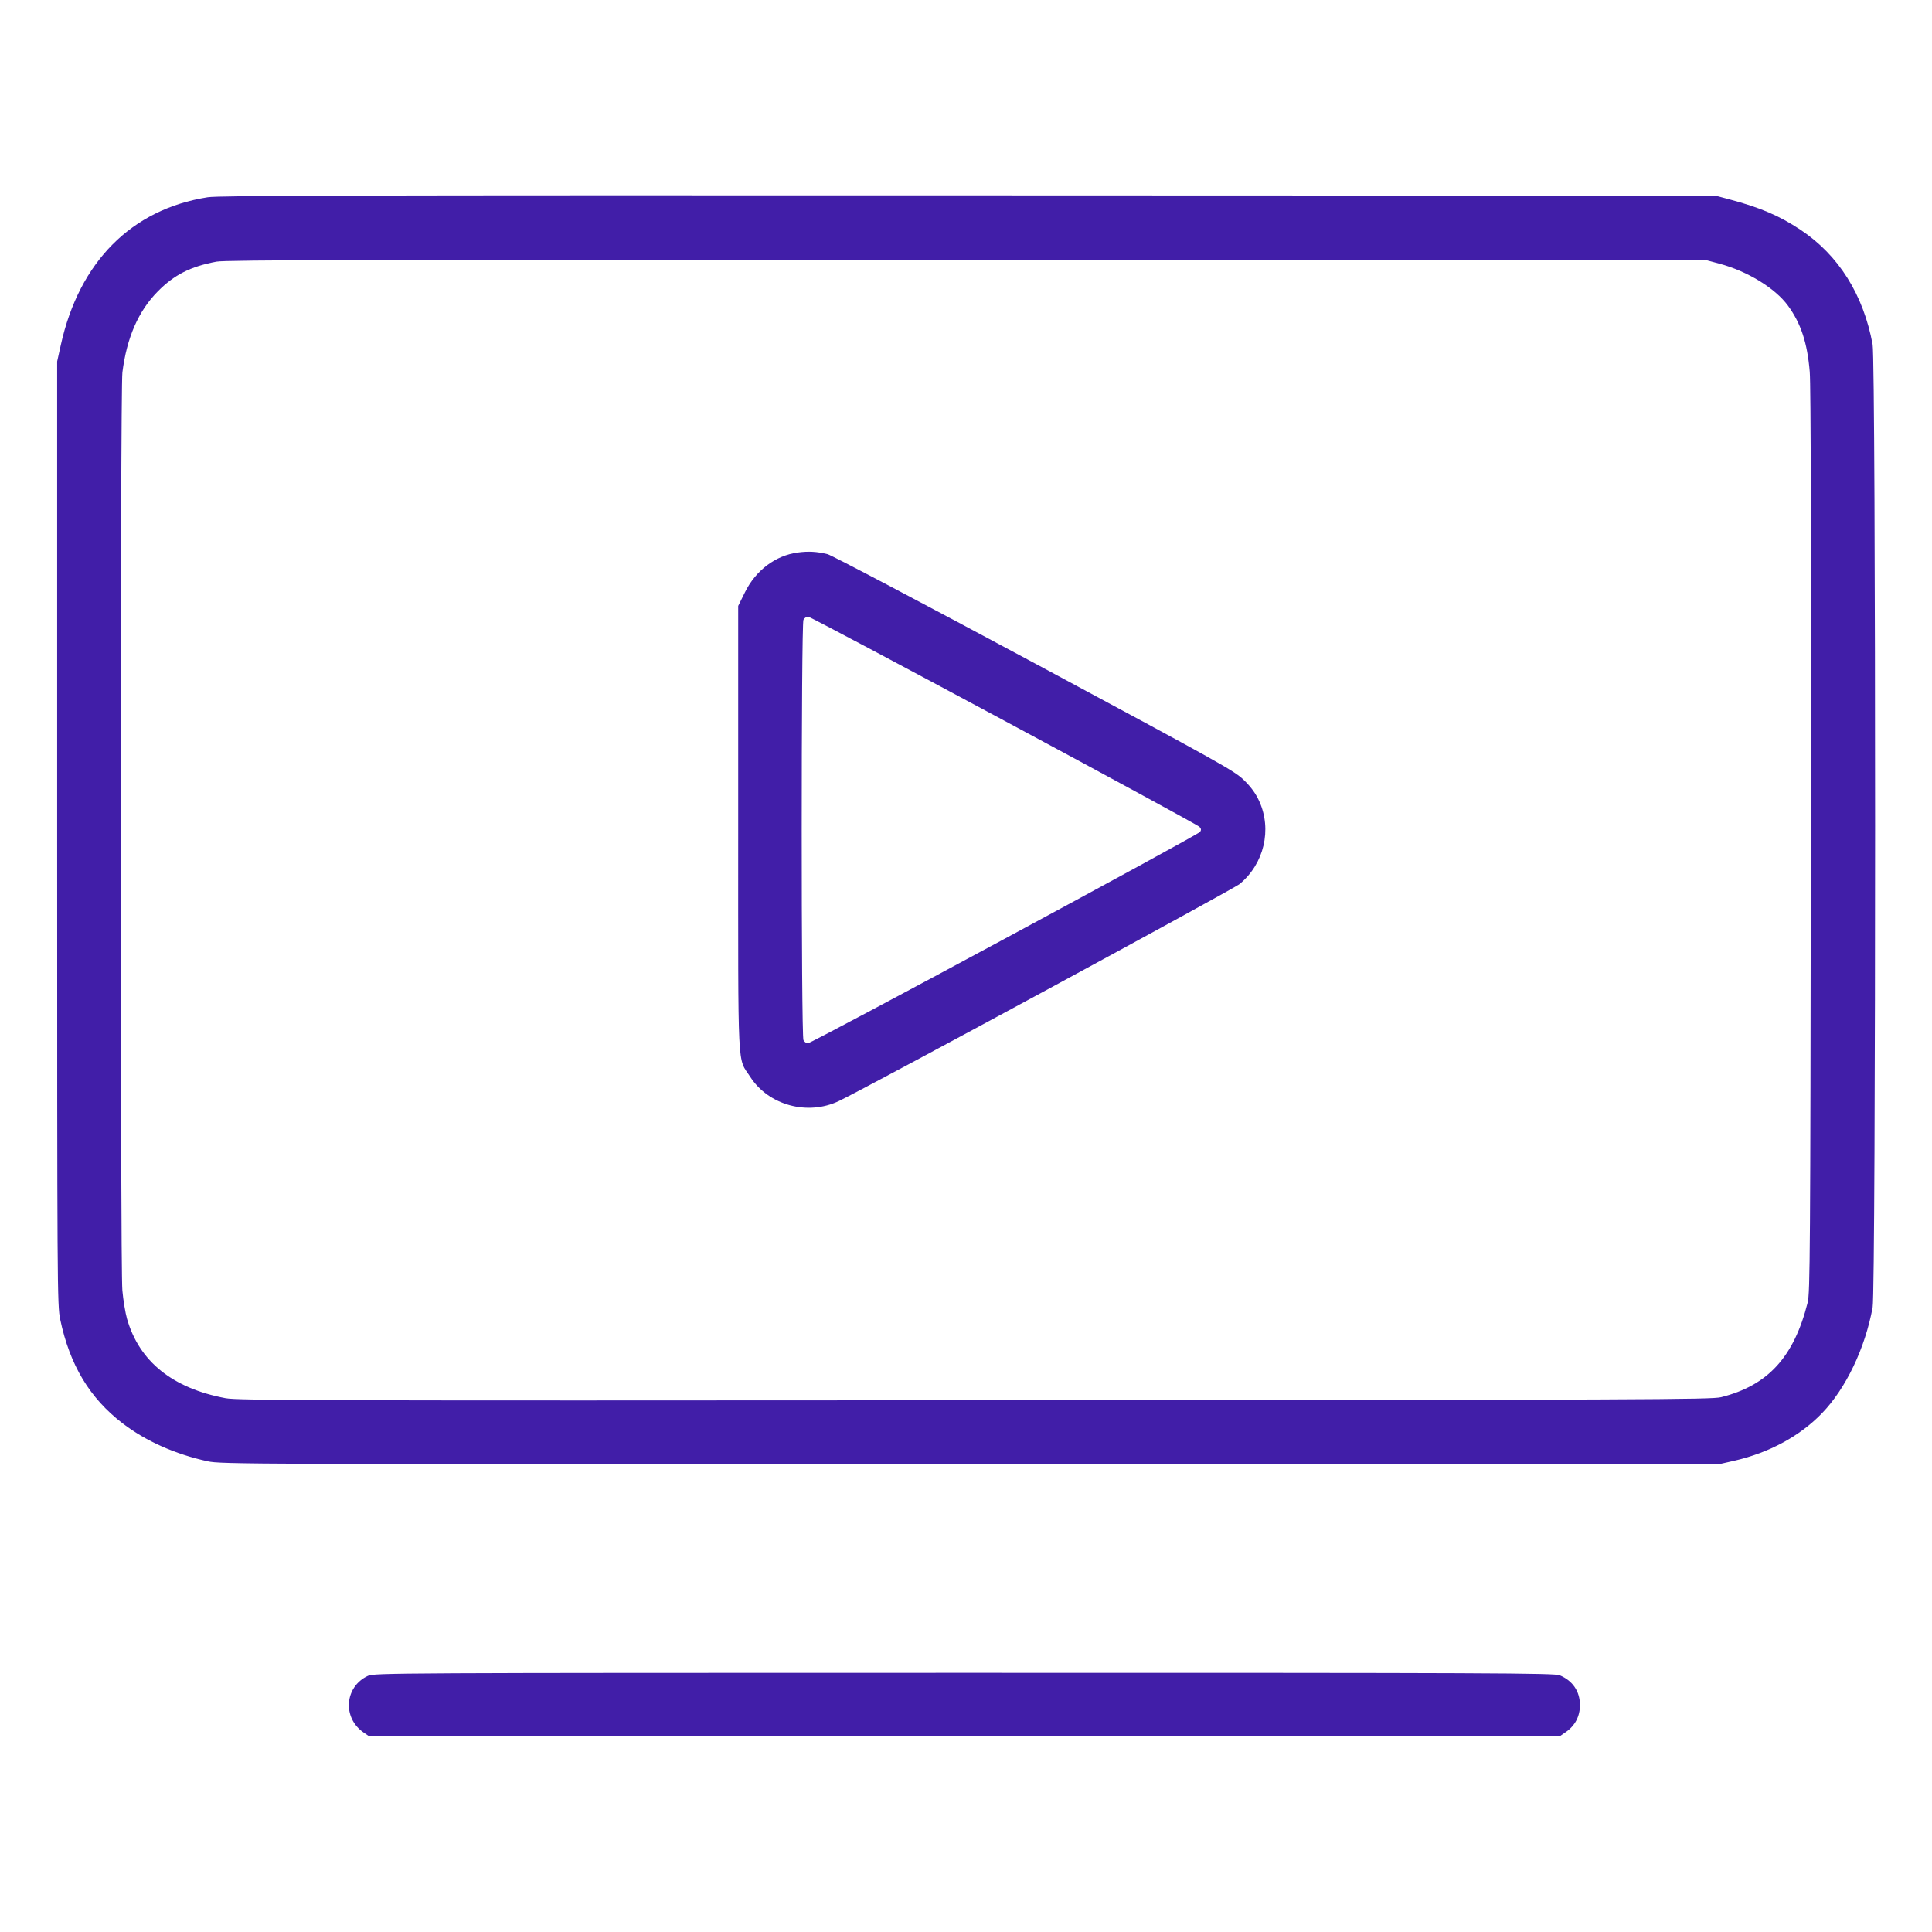 <svg xmlns="http://www.w3.org/2000/svg" width="120" height="120" viewBox="0 0 120 120" version="1.1">
	<path d="M12.9 12.252C8.166 12.997 4.92 16.262 3.776 21.431L3.55 22.45 3.55 51.75C3.55 80.084 3.556 81.08 3.739 81.95C4.333 84.782 5.565 86.835 7.611 88.404C9.052 89.509 10.868 90.319 12.9 90.764C13.722 90.944 15.288 90.95 60.25 90.95L106.75 90.95 107.7 90.734C109.879 90.237 111.786 89.207 113.166 87.78C114.652 86.244 115.847 83.744 116.313 81.2C116.518 80.079 116.517 22.515 116.312 21.4C115.742 18.301 114.198 15.844 111.834 14.273C110.519 13.399 109.342 12.896 107.4 12.378L106.55 12.152 60.15 12.135C21.855 12.122 13.601 12.142 12.9 12.252M13.45 16.251C11.838 16.552 10.819 17.067 9.8 18.1C8.595 19.32 7.873 20.973 7.602 23.13C7.465 24.225 7.463 78.613 7.6 80.15C7.654 80.755 7.785 81.551 7.89 81.918C8.651 84.566 10.717 86.229 14.013 86.846C14.767 86.987 19.403 87 60.55 86.974C102.38 86.948 106.305 86.932 106.9 86.783C109.812 86.053 111.424 84.291 112.277 80.904C112.427 80.306 112.444 77.843 112.475 52.3C112.498 33.704 112.475 23.932 112.407 23.1C112.258 21.297 111.858 20.083 111.052 18.982C110.257 17.898 108.535 16.844 106.8 16.379L105.95 16.151 60.05 16.136C22.699 16.124 14.02 16.145 13.45 16.251M49.55 34.318C48.169 34.503 46.948 35.419 46.276 36.776L45.85 37.635 45.85 51.442C45.85 66.952 45.786 65.628 46.602 66.891C47.741 68.653 50.163 69.311 52.106 68.386C53.878 67.544 76.593 55.242 77 54.905C78.513 53.651 79.015 51.531 78.216 49.77C77.999 49.291 77.721 48.905 77.279 48.47C76.684 47.884 75.978 47.489 64.25 41.189C57.43 37.526 51.648 34.48 51.4 34.42C50.725 34.257 50.215 34.229 49.55 34.318M49.904 38.493C49.759 38.763 49.759 64.337 49.904 64.607C49.961 64.713 50.084 64.8 50.179 64.8C50.42 64.8 74.421 51.862 74.545 51.665C74.619 51.548 74.606 51.463 74.498 51.356C74.26 51.118 50.398 38.3 50.193 38.3C50.091 38.3 49.961 38.387 49.904 38.493M22.85 104.09C21.401 104.761 21.254 106.698 22.584 107.609L22.935 107.85 59.901 107.85L96.867 107.85 97.266 107.574C97.83 107.183 98.134 106.599 98.133 105.907C98.132 105.055 97.683 104.391 96.878 104.055C96.544 103.916 92.77 103.9 59.878 103.902C24.439 103.904 23.237 103.91 22.85 104.09" stroke="none" fill="#411ea8" fill-rule="evenodd" stroke-width="0.1"></path>
</svg>